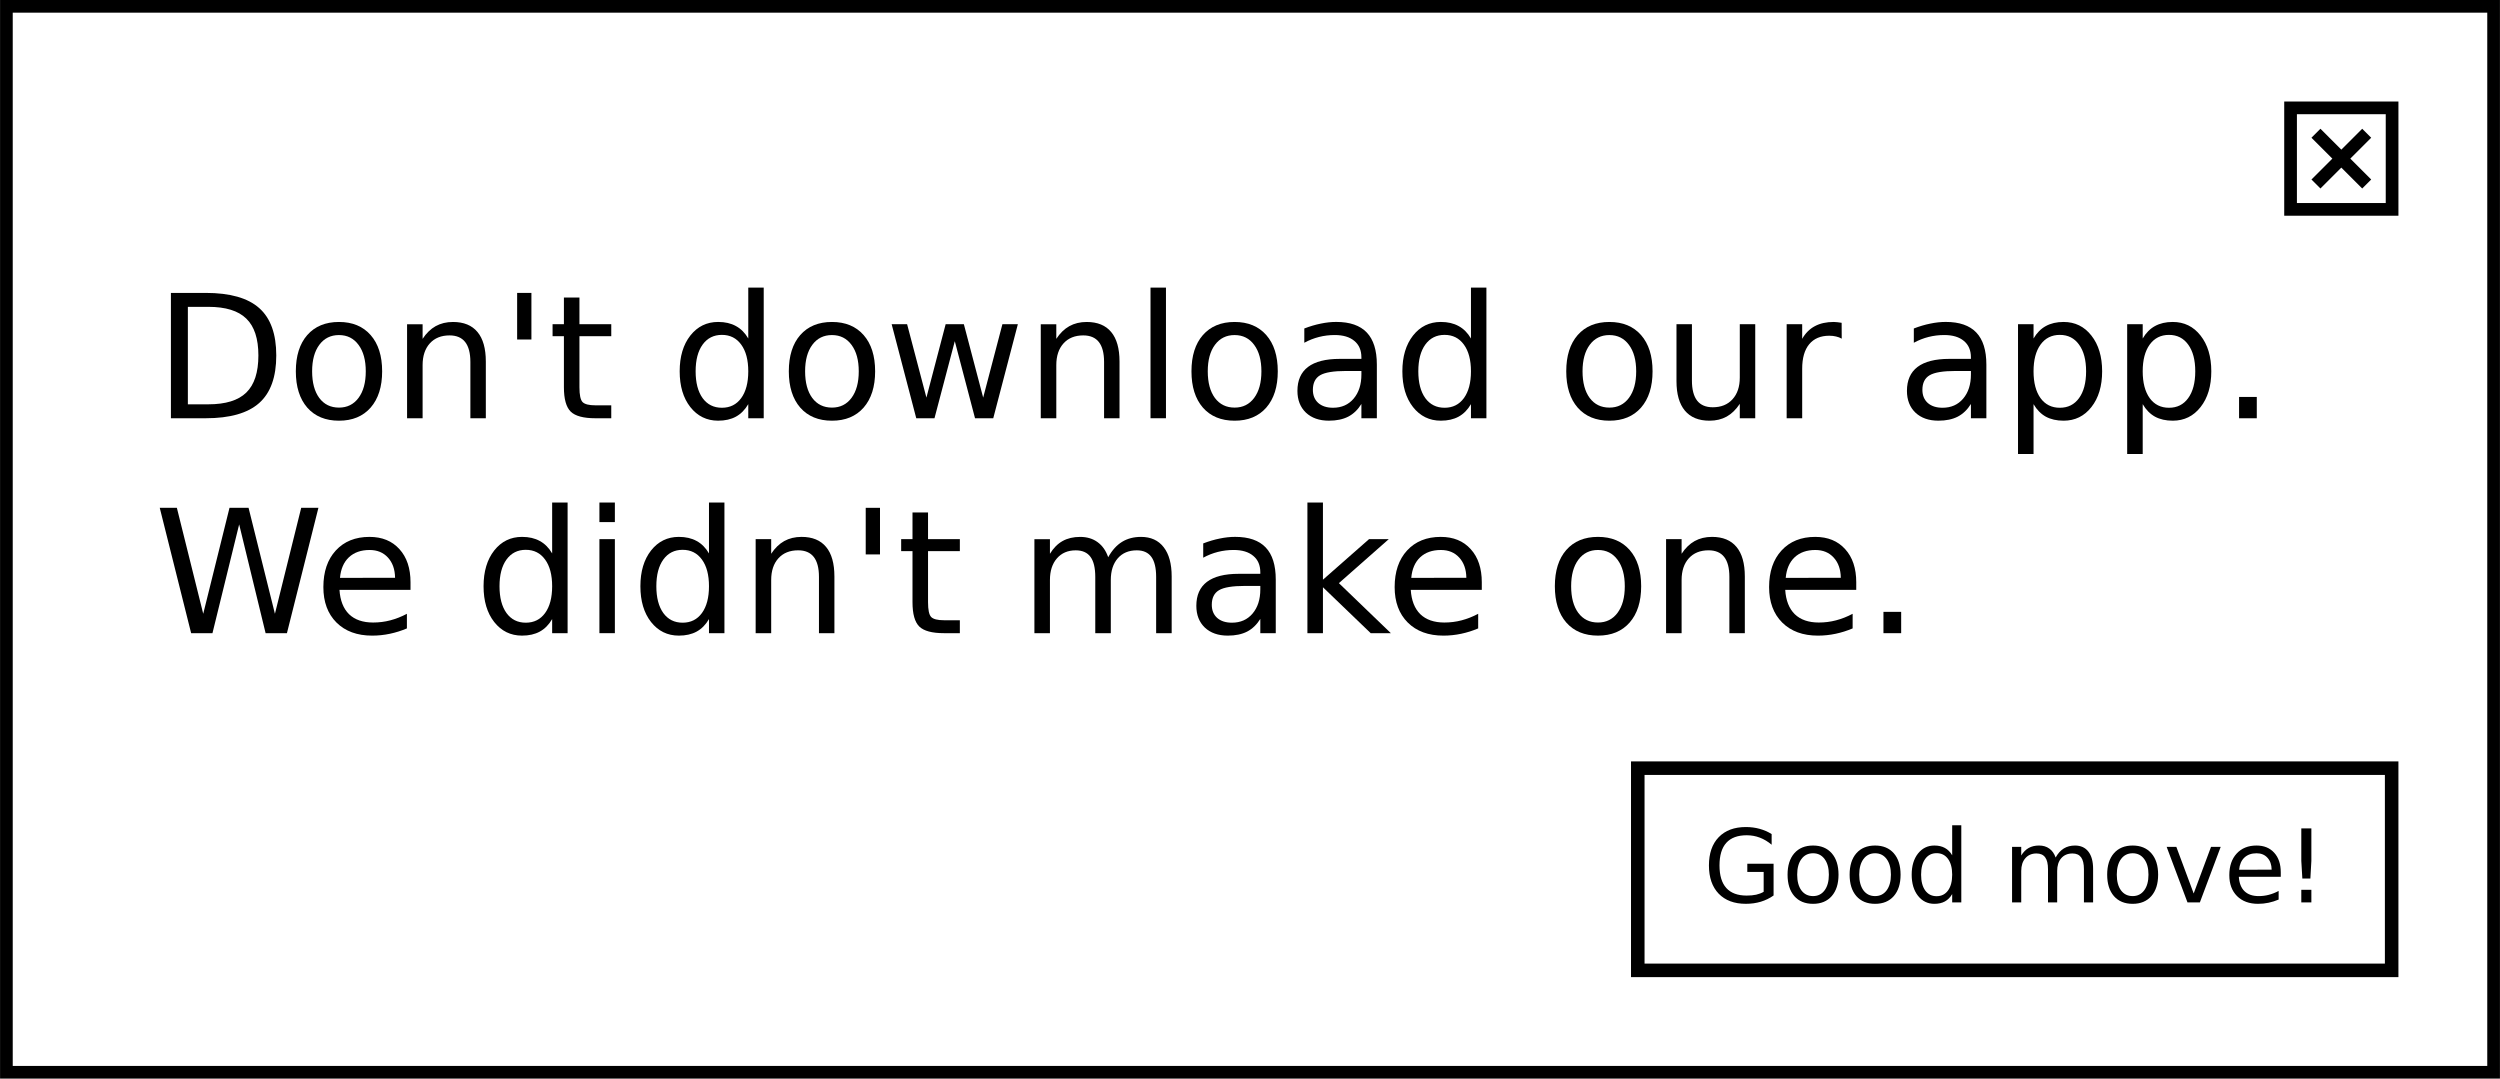 <?xml version="1.0"?>
<!-- Created with Inkscape (http://www.inkscape.org/) -->
<svg xmlns:rdf="http://www.w3.org/1999/02/22-rdf-syntax-ns#" xmlns="http://www.w3.org/2000/svg" height="119.94" width="277.99" version="1.1" xmlns:cc="http://creativecommons.org/ns#" xmlns:dc="http://purl.org/dc/elements/1.1/" viewBox="0 0 985 425">
 <g transform="translate(122.5 -329.86)">
  <rect style="stroke:#000000;stroke-width:5;fill:none" ry="0" height="420" width="980" y="332.36" x="-120"></rect>
  <rect style="stroke:#000000;stroke-width:5.333;fill:none" height="79.667" width="297.04" y="632.53" x="522.79"></rect>
  <rect style="stroke:#000000;stroke-width:5;fill:none" height="40" width="40" y="372.36" x="780"></rect>
  <path style="stroke:#000000;stroke-width:5;fill:none" d="m790 382.36 20 20"></path>
  <path style="stroke:#000000;stroke-width:5;fill:none" d="m790 402.36 20-20"></path>
  <g style="fill:#000000">
   <path d="m572.39 681.25v-7.832h-6.445v-3.242h10.352v12.52q-2.285 1.621-5.039 2.461-2.754.82-5.879.82-6.836 0-10.703-3.984-3.848-4.004-3.848-11.133 0-7.148 3.848-11.133 3.867-4.004 10.703-4.004 2.852 0 5.41.703 2.578.703 4.746 2.07v4.199q-2.188-1.855-4.648-2.793t-5.176-.938q-5.352 0-8.047 2.988-2.676 2.988-2.676 8.906 0 5.898 2.676 8.887 2.695 2.988 8.047 2.988 2.09 0 3.731-.352 1.641-.371 2.949-1.133z"></path>
   <path d="m591.85 666.06q-2.891 0-4.57 2.266-1.68 2.246-1.68 6.172t1.66 6.191q1.68 2.246 4.59 2.246 2.871 0 4.551-2.266t1.68-6.172q0-3.887-1.68-6.152-1.68-2.285-4.551-2.285zm0-3.047q4.688 0 7.363 3.047t2.676 8.438q0 5.371-2.676 8.438-2.676 3.047-7.363 3.047-4.707 0-7.383-3.047-2.656-3.066-2.656-8.438 0-5.391 2.656-8.438 2.676-3.047 7.383-3.047z"></path>
   <path d="m616.3 666.06q-2.891 0-4.57 2.266-1.68 2.246-1.68 6.172t1.66 6.191q1.68 2.246 4.59 2.246 2.871 0 4.551-2.266t1.68-6.172q0-3.887-1.68-6.152-1.68-2.285-4.551-2.285zm0-3.047q4.688 0 7.363 3.047t2.676 8.438q0 5.371-2.676 8.438-2.676 3.047-7.363 3.047-4.707 0-7.383-3.047-2.656-3.066-2.656-8.438 0-5.391 2.656-8.438 2.676-3.047 7.383-3.047z"></path>
   <path d="m646.67 666.86v-11.836h3.594v30.391h-3.594v-3.281q-1.133 1.953-2.871 2.91-1.719.938-4.141.938-3.965 0-6.465-3.164-2.481-3.164-2.481-8.32t2.481-8.32q2.5-3.164 6.465-3.164 2.422 0 4.141.957 1.738.938 2.871 2.891zm-12.246 7.637q0 3.965 1.621 6.231 1.641 2.246 4.492 2.246t4.492-2.246q1.641-2.266 1.641-6.231 0-3.965-1.641-6.211-1.641-2.266-4.492-2.266t-4.492 2.266q-1.621 2.246-1.621 6.211z"></path>
   <path d="m687.43 667.74q1.348-2.422 3.223-3.574t4.414-1.152q3.418 0 5.273 2.402 1.855 2.383 1.855 6.797v13.203h-3.613v-13.086q0-3.144-1.113-4.668-1.113-1.523-3.398-1.523-2.793 0-4.414 1.855t-1.621 5.059v12.363h-3.613v-13.086q0-3.164-1.113-4.668-1.113-1.523-3.438-1.523-2.754 0-4.375 1.875-1.621 1.855-1.621 5.039v12.363h-3.613v-21.875h3.613v3.398q1.23-2.012 2.949-2.969 1.719-.957 4.082-.957 2.383 0 4.043 1.211 1.68 1.211 2.481 3.516z"></path>
   <path d="m717.78 666.06q-2.891 0-4.57 2.266-1.68 2.246-1.68 6.172t1.66 6.191q1.68 2.246 4.59 2.246 2.871 0 4.551-2.266t1.68-6.172q0-3.887-1.68-6.152-1.68-2.285-4.551-2.285zm0-3.047q4.688 0 7.363 3.047t2.676 8.438q0 5.371-2.676 8.438-2.676 3.047-7.363 3.047-4.707 0-7.383-3.047-2.656-3.066-2.656-8.438 0-5.391 2.656-8.438 2.676-3.047 7.383-3.047z"></path>
   <path d="m731.18 663.54h3.809l6.836 18.359 6.836-18.359h3.809l-8.203 21.875h-4.883l-8.203-21.875z"></path>
   <path d="m776.14 673.58v1.758h-16.523q.234 3.711 2.227 5.664 2.012 1.934 5.586 1.934 2.07 0 4.004-.508 1.953-.508 3.867-1.523v3.398q-1.934.82-3.965 1.25-2.031.43-4.121.43-5.234 0-8.301-3.047-3.047-3.047-3.047-8.242 0-5.371 2.891-8.516 2.91-3.164 7.832-3.164 4.414 0 6.973 2.852 2.578 2.832 2.578 7.715zm-3.594-1.055q-.039-2.949-1.66-4.707-1.602-1.758-4.258-1.758-3.008 0-4.824 1.699-1.797 1.699-2.07 4.785l12.812-.019z"></path>
   <path d="m784.23 680.45h3.965v4.961h-3.965v-4.961zm0-24.199h3.965v12.793l-.391 6.973h-3.164l-.41-6.973v-12.793z"></path>
  </g>
  <g style="fill:#000000">
   <path d="m-48.499 450.76v38.406h8.072q10.222 0 14.952-4.631 4.763-4.631 4.763-14.621 0-9.924-4.763-14.522-4.731-4.631-14.952-4.631h-8.072zm-6.682-5.491h13.728q14.357 0 21.072 5.987 6.715 5.954 6.715 18.657 0 12.769-6.748 18.756-6.748 5.987-21.039 5.987h-13.728v-49.389z"></path>
   <path d="m11.046 461.88q-4.896 0-7.741 3.837-2.845 3.804-2.845 10.453 0 6.649 2.812 10.486 2.845 3.804 7.774 3.804 4.863 0 7.708-3.837t2.845-10.453q0-6.583-2.845-10.42-2.845-3.87-7.708-3.87zm0-5.16q7.939 0 12.471 5.16 4.532 5.16 4.532 14.291 0 9.097-4.532 14.291-4.532 5.16-12.471 5.16-7.972 0-12.504-5.16-4.499-5.194-4.499-14.291 0-9.13 4.499-14.291 4.532-5.16 12.504-5.16z"></path>
   <path d="m68.903 472.3v22.362h-6.087v-22.164q0-5.26-2.051-7.873-2.051-2.613-6.153-2.613-4.929 0-7.774 3.143t-2.845 8.568v20.94h-6.12v-37.05h6.12v5.756q2.183-3.341 5.127-4.995 2.977-1.654 6.848-1.654 6.385 0 9.659 3.97 3.275 3.937 3.275 11.611z"></path>
   <path d="m86.865 445.27v18.359h-5.624v-18.359h5.624z"></path>
   <path d="m105.79 447.09v10.519h12.537v4.73h-12.537v20.113q0 4.532 1.224 5.822 1.257 1.29 5.061 1.29h6.252v5.094h-6.252q-7.046 0-9.726-2.613-2.679-2.646-2.679-9.593v-20.113h-4.466v-4.73h4.466v-10.519h6.12z"></path>
   <path d="m172.31 463.23v-20.047h6.087v51.473h-6.087v-5.558q-1.919 3.308-4.863 4.929-2.911 1.588-7.013 1.588-6.715 0-10.95-5.359-4.201-5.359-4.201-14.092 0-8.733 4.201-14.092 4.234-5.359 10.95-5.359 4.102 0 7.013 1.621 2.944 1.588 4.863 4.896zm-20.741 12.934q0 6.715 2.746 10.553 2.779 3.804 7.608 3.804t7.608-3.804q2.779-3.837 2.779-10.553 0-6.715-2.779-10.519-2.779-3.837-7.608-3.837t-7.608 3.837q-2.746 3.804-2.746 10.519z"></path>
   <path d="m205.29 461.88q-4.896 0-7.741 3.837-2.845 3.804-2.845 10.453 0 6.649 2.812 10.486 2.845 3.804 7.774 3.804 4.863 0 7.708-3.837t2.845-10.453q0-6.583-2.845-10.42-2.845-3.87-7.708-3.87zm0-5.16q7.939 0 12.471 5.16 4.532 5.16 4.532 14.291 0 9.097-4.532 14.291-4.532 5.16-12.471 5.16-7.972 0-12.504-5.16-4.499-5.194-4.499-14.291 0-9.13 4.499-14.291 4.532-5.16 12.504-5.16z"></path>
   <path d="m228.81 457.61h6.087l7.608 28.912 7.575-28.912h7.178l7.608 28.912 7.575-28.912h6.087l-9.693 37.05h-7.178l-7.972-30.368-8.005 30.368h-7.178l-9.693-37.05z"></path>
   <path d="m318.59 472.3v22.362h-6.087v-22.164q0-5.26-2.051-7.873-2.051-2.613-6.153-2.613-4.929 0-7.774 3.143t-2.845 8.568v20.94h-6.12v-37.05h6.12v5.756q2.183-3.341 5.127-4.995 2.977-1.654 6.848-1.654 6.385 0 9.659 3.97 3.275 3.937 3.275 11.611z"></path>
   <path d="m330.8 443.18h6.087v51.473h-6.087v-51.473z"></path>
   <path d="m363.94 461.88q-4.896 0-7.741 3.837-2.845 3.804-2.845 10.453 0 6.649 2.812 10.486 2.845 3.804 7.774 3.804 4.863 0 7.708-3.837t2.845-10.453q0-6.583-2.845-10.42-2.845-3.87-7.708-3.87zm0-5.16q7.939 0 12.471 5.16 4.532 5.16 4.532 14.291 0 9.097-4.532 14.291-4.532 5.16-12.471 5.16-7.972 0-12.504-5.16-4.499-5.194-4.499-14.291 0-9.13 4.499-14.291 4.532-5.16 12.504-5.16z"></path>
   <path d="m407.84 476.03q-7.377 0-10.222 1.687-2.845 1.687-2.845 5.756 0 3.242 2.117 5.16 2.15 1.886 5.822 1.886 5.061 0 8.105-3.573 3.076-3.606 3.076-9.56v-1.356h-6.054zm12.14-2.514v21.138h-6.087v-5.624q-2.084 3.374-5.194 4.995-3.11 1.588-7.608 1.588-5.69 0-9.064-3.176-3.341-3.209-3.341-8.568 0-6.252 4.168-9.428 4.201-3.176 12.504-3.176h8.535v-.595q0-4.201-2.779-6.484-2.746-2.316-7.741-2.316-3.176 0-6.186.761-3.01.761-5.789 2.283v-5.624q3.341-1.29 6.484-1.919 3.143-.662 6.12-.662 8.039 0 12.008 4.168 3.97 4.168 3.97 12.637z"></path>
   <path d="m457.06 463.23v-20.047h6.087v51.473h-6.087v-5.558q-1.919 3.308-4.863 4.929-2.911 1.588-7.013 1.588-6.715 0-10.95-5.359-4.201-5.359-4.201-14.092 0-8.733 4.201-14.092 4.234-5.359 10.95-5.359 4.102 0 7.013 1.621 2.944 1.588 4.863 4.896zm-20.741 12.934q0 6.715 2.746 10.553 2.779 3.804 7.608 3.804t7.608-3.804q2.779-3.837 2.779-10.553 0-6.715-2.779-10.519-2.779-3.837-7.608-3.837t-7.608 3.837q-2.746 3.804-2.746 10.519z"></path>
   <path d="m511.61 461.88q-4.896 0-7.741 3.837-2.845 3.804-2.845 10.453 0 6.649 2.812 10.486 2.845 3.804 7.774 3.804 4.863 0 7.708-3.837t2.845-10.453q0-6.583-2.845-10.42-2.845-3.87-7.708-3.87zm0-5.16q7.939 0 12.471 5.16 4.532 5.16 4.532 14.291 0 9.097-4.532 14.291-4.532 5.16-12.471 5.16-7.972 0-12.504-5.16-4.499-5.194-4.499-14.291 0-9.13 4.499-14.291 4.532-5.16 12.504-5.16z"></path>
   <path d="m538.04 480.04v-22.428h6.087v22.197q0 5.26 2.051 7.906 2.051 2.613 6.153 2.613 4.929 0 7.774-3.143 2.878-3.143 2.878-8.568v-21.006h6.087v37.05h-6.087v-5.69q-2.216 3.374-5.16 5.028-2.911 1.621-6.781 1.621-6.385 0-9.693-3.97t-3.308-11.611z"></path>
   <path d="m603.15 463.3q-1.026-.595-2.249-.86-1.191-.298-2.646-.298-5.16 0-7.939 3.374-2.746 3.341-2.746 9.626v19.517h-6.12v-37.05h6.12v5.756q1.919-3.374 4.995-4.995 3.076-1.654 7.476-1.654.629 0 1.389.099.761.066 1.687.232l.033 6.252z"></path>
   <path d="m648 476.03q-7.377 0-10.222 1.687-2.845 1.687-2.845 5.756 0 3.242 2.117 5.16 2.15 1.886 5.822 1.886 5.061 0 8.105-3.573 3.076-3.606 3.076-9.56v-1.356h-6.054zm12.14-2.514v21.138h-6.087v-5.624q-2.084 3.374-5.194 4.995-3.11 1.588-7.608 1.588-5.69 0-9.064-3.176-3.341-3.209-3.341-8.568 0-6.252 4.168-9.428 4.201-3.176 12.504-3.176h8.535v-.595q0-4.201-2.779-6.484-2.746-2.316-7.741-2.316-3.176 0-6.186.761-3.01.761-5.789 2.283v-5.624q3.341-1.29 6.484-1.919 3.143-.662 6.12-.662 8.039 0 12.008 4.168 3.97 4.168 3.97 12.637z"></path>
   <path d="m678.73 489.1v19.65h-6.12v-51.142h6.12v5.624q1.919-3.308 4.83-4.896 2.944-1.621 7.013-1.621 6.748 0 10.95 5.359 4.234 5.359 4.234 14.092 0 8.733-4.234 14.092-4.201 5.359-10.95 5.359-4.069 0-7.013-1.588-2.911-1.621-4.83-4.929zm20.708-12.934q0-6.715-2.779-10.519-2.746-3.837-7.575-3.837-4.83 0-7.608 3.837-2.746 3.804-2.746 10.519 0 6.715 2.746 10.553 2.779 3.804 7.608 3.804t7.575-3.804q2.779-3.837 2.779-10.553z"></path>
   <path d="m721.74 489.1v19.65h-6.12v-51.142h6.12v5.624q1.919-3.308 4.83-4.896 2.944-1.621 7.013-1.621 6.748 0 10.95 5.359 4.234 5.359 4.234 14.092 0 8.733-4.234 14.092-4.201 5.359-10.95 5.359-4.069 0-7.013-1.588-2.911-1.621-4.83-4.929zm20.708-12.934q0-6.715-2.779-10.519-2.746-3.837-7.575-3.837-4.83 0-7.608 3.837-2.746 3.804-2.746 10.519 0 6.715 2.746 10.553 2.779 3.804 7.608 3.804t7.575-3.804q2.779-3.837 2.779-10.553z"></path>
   <path d="m759.71 486.26h6.98v8.402h-6.98v-8.402z"></path>
   <path d="m-59.581 529.95h6.748l10.387 41.747 10.354-41.747h7.509l10.387 41.747 10.354-41.747h6.781l-12.405 49.389h-8.402l-10.42-42.872-10.519 42.872h-8.402l-12.372-49.389z"></path>
   <path d="m39.23 559.3v2.977h-27.986q.397 6.285 3.771 9.593 3.407 3.275 9.461 3.275 3.506 0 6.781-.86 3.308-.86 6.55-2.58v5.756q-3.275 1.389-6.715 2.117-3.44.728-6.98.728-8.866 0-14.059-5.16-5.16-5.16-5.16-13.96 0-9.097 4.896-14.423 4.929-5.359 13.265-5.359 7.476 0 11.81 4.83 4.367 4.797 4.367 13.067zm-6.087-1.786q-.066-4.995-2.812-7.972-2.713-2.977-7.212-2.977-5.094 0-8.171 2.878-3.043 2.878-3.506 8.105l21.701-.033z"></path>
   <path d="m95.036 547.92v-20.047h6.087v51.473h-6.087v-5.558q-1.919 3.308-4.863 4.929-2.911 1.588-7.013 1.588-6.715 0-10.95-5.359-4.201-5.359-4.201-14.092 0-8.733 4.201-14.092 4.234-5.359 10.95-5.359 4.102 0 7.013 1.621 2.944 1.588 4.863 4.896zm-20.741 12.934q0 6.715 2.746 10.553 2.779 3.804 7.608 3.804t7.608-3.804q2.779-3.837 2.779-10.553 0-6.715-2.779-10.519-2.779-3.837-7.608-3.837t-7.608 3.837q-2.746 3.804-2.746 10.519z"></path>
   <path d="m113.66 542.29h6.087v37.05h-6.087v-37.05zm0-14.423h6.087v7.708h-6.087v-7.708z"></path>
   <path d="m156.83 547.92v-20.047h6.087v51.473h-6.087v-5.558q-1.919 3.308-4.863 4.929-2.911 1.588-7.013 1.588-6.715 0-10.95-5.359-4.201-5.359-4.201-14.092 0-8.733 4.201-14.092 4.234-5.359 10.95-5.359 4.102 0 7.013 1.621 2.944 1.588 4.863 4.896zm-20.741 12.934q0 6.715 2.746 10.553 2.779 3.804 7.608 3.804t7.608-3.804q2.779-3.837 2.779-10.553 0-6.715-2.779-10.519-2.779-3.837-7.608-3.837t-7.608 3.837q-2.746 3.804-2.746 10.519z"></path>
   <path d="m206.25 556.98v22.362h-6.087v-22.164q0-5.26-2.051-7.873-2.051-2.613-6.153-2.613-4.929 0-7.774 3.143t-2.845 8.568v20.94h-6.12v-37.05h6.12v5.756q2.183-3.341 5.127-4.995 2.977-1.654 6.848-1.654 6.385 0 9.659 3.97 3.275 3.937 3.275 11.611z"></path>
   <path d="m224.21 529.95v18.359h-5.624v-18.359h5.624z"></path>
   <path d="m243.14 531.77v10.519h12.537v4.731h-12.537v20.113q0 4.532 1.224 5.822 1.257 1.29 5.061 1.29h6.252v5.094h-6.252q-7.046 0-9.726-2.613-2.679-2.646-2.679-9.593v-20.113h-4.466v-4.731h4.466v-10.519h6.12z"></path>
   <path d="m314.13 549.41q2.283-4.102 5.458-6.054 3.176-1.952 7.476-1.952 5.789 0 8.932 4.069 3.143 4.036 3.143 11.512v22.362h-6.12v-22.164q0-5.326-1.886-7.906-1.886-2.58-5.756-2.58-4.731 0-7.476 3.143t-2.746 8.568v20.94h-6.12v-22.164q0-5.359-1.886-7.906-1.886-2.58-5.822-2.58-4.664 0-7.41 3.176-2.746 3.143-2.746 8.535v20.94h-6.12v-37.05h6.12v5.756q2.084-3.407 4.995-5.028 2.911-1.621 6.914-1.621 4.036 0 6.848 2.051 2.845 2.051 4.201 5.954z"></path>
   <path d="m368.01 560.72q-7.377 0-10.222 1.687-2.845 1.687-2.845 5.756 0 3.242 2.117 5.16 2.15 1.886 5.822 1.886 5.061 0 8.105-3.573 3.076-3.606 3.076-9.56v-1.356h-6.054zm12.14-2.514v21.138h-6.087v-5.624q-2.084 3.374-5.194 4.995-3.11 1.588-7.608 1.588-5.69 0-9.064-3.176-3.341-3.209-3.341-8.568 0-6.252 4.168-9.428 4.201-3.176 12.504-3.176h8.535v-.595q0-4.201-2.779-6.484-2.746-2.316-7.741-2.316-3.176 0-6.186.761t-5.789 2.283v-5.624q3.341-1.29 6.484-1.919 3.143-.662 6.12-.662 8.039 0 12.008 4.168 3.97 4.168 3.97 12.637z"></path>
   <path d="m392.62 527.87h6.12v30.401l18.161-15.978h7.774l-19.65 17.334 20.477 19.716h-7.939l-18.823-18.095v18.095h-6.12v-51.473z"></path>
   <path d="m461.33 559.3v2.977h-27.986q.397 6.285 3.771 9.593 3.407 3.275 9.461 3.275 3.506 0 6.781-.86 3.308-.86 6.55-2.58v5.756q-3.275 1.389-6.715 2.117-3.44.728-6.98.728-8.866 0-14.059-5.16-5.16-5.16-5.16-13.96 0-9.097 4.896-14.423 4.929-5.359 13.265-5.359 7.476 0 11.81 4.83 4.367 4.797 4.367 13.067zm-6.087-1.786q-.066-4.995-2.812-7.972-2.713-2.977-7.212-2.977-5.094 0-8.171 2.878-3.043 2.878-3.506 8.105l21.701-.033z"></path>
   <path d="m507.12 546.56q-4.896 0-7.741 3.837-2.845 3.804-2.845 10.453 0 6.649 2.812 10.486 2.845 3.804 7.774 3.804 4.863 0 7.708-3.837t2.845-10.453q0-6.583-2.845-10.42-2.845-3.87-7.708-3.87zm0-5.16q7.939 0 12.471 5.16 4.532 5.16 4.532 14.291 0 9.097-4.532 14.291-4.532 5.16-12.471 5.16-7.972 0-12.504-5.16-4.499-5.194-4.499-14.291 0-9.13 4.499-14.291 4.532-5.16 12.504-5.16z"></path>
   <path d="m564.97 556.98v22.362h-6.087v-22.164q0-5.26-2.051-7.873-2.051-2.613-6.153-2.613-4.929 0-7.774 3.143t-2.845 8.568v20.94h-6.12v-37.05h6.12v5.756q2.183-3.341 5.127-4.995 2.977-1.654 6.848-1.654 6.385 0 9.659 3.97 3.275 3.937 3.275 11.611z"></path>
   <path d="m608.87 559.3v2.977h-27.986q.397 6.285 3.771 9.593 3.407 3.275 9.461 3.275 3.506 0 6.781-.86 3.308-.86 6.55-2.58v5.756q-3.275 1.389-6.715 2.117-3.44.728-6.98.728-8.866 0-14.059-5.16-5.16-5.16-5.16-13.96 0-9.097 4.896-14.423 4.929-5.359 13.265-5.359 7.476 0 11.81 4.83 4.367 4.797 4.367 13.067zm-6.087-1.786q-.066-4.995-2.812-7.972-2.713-2.977-7.212-2.977-5.094 0-8.171 2.878-3.043 2.878-3.506 8.105l21.701-.033z"></path>
   <path d="m619.59 570.94h6.98v8.402h-6.98v-8.402z"></path>
  </g>
 </g>
</svg>
